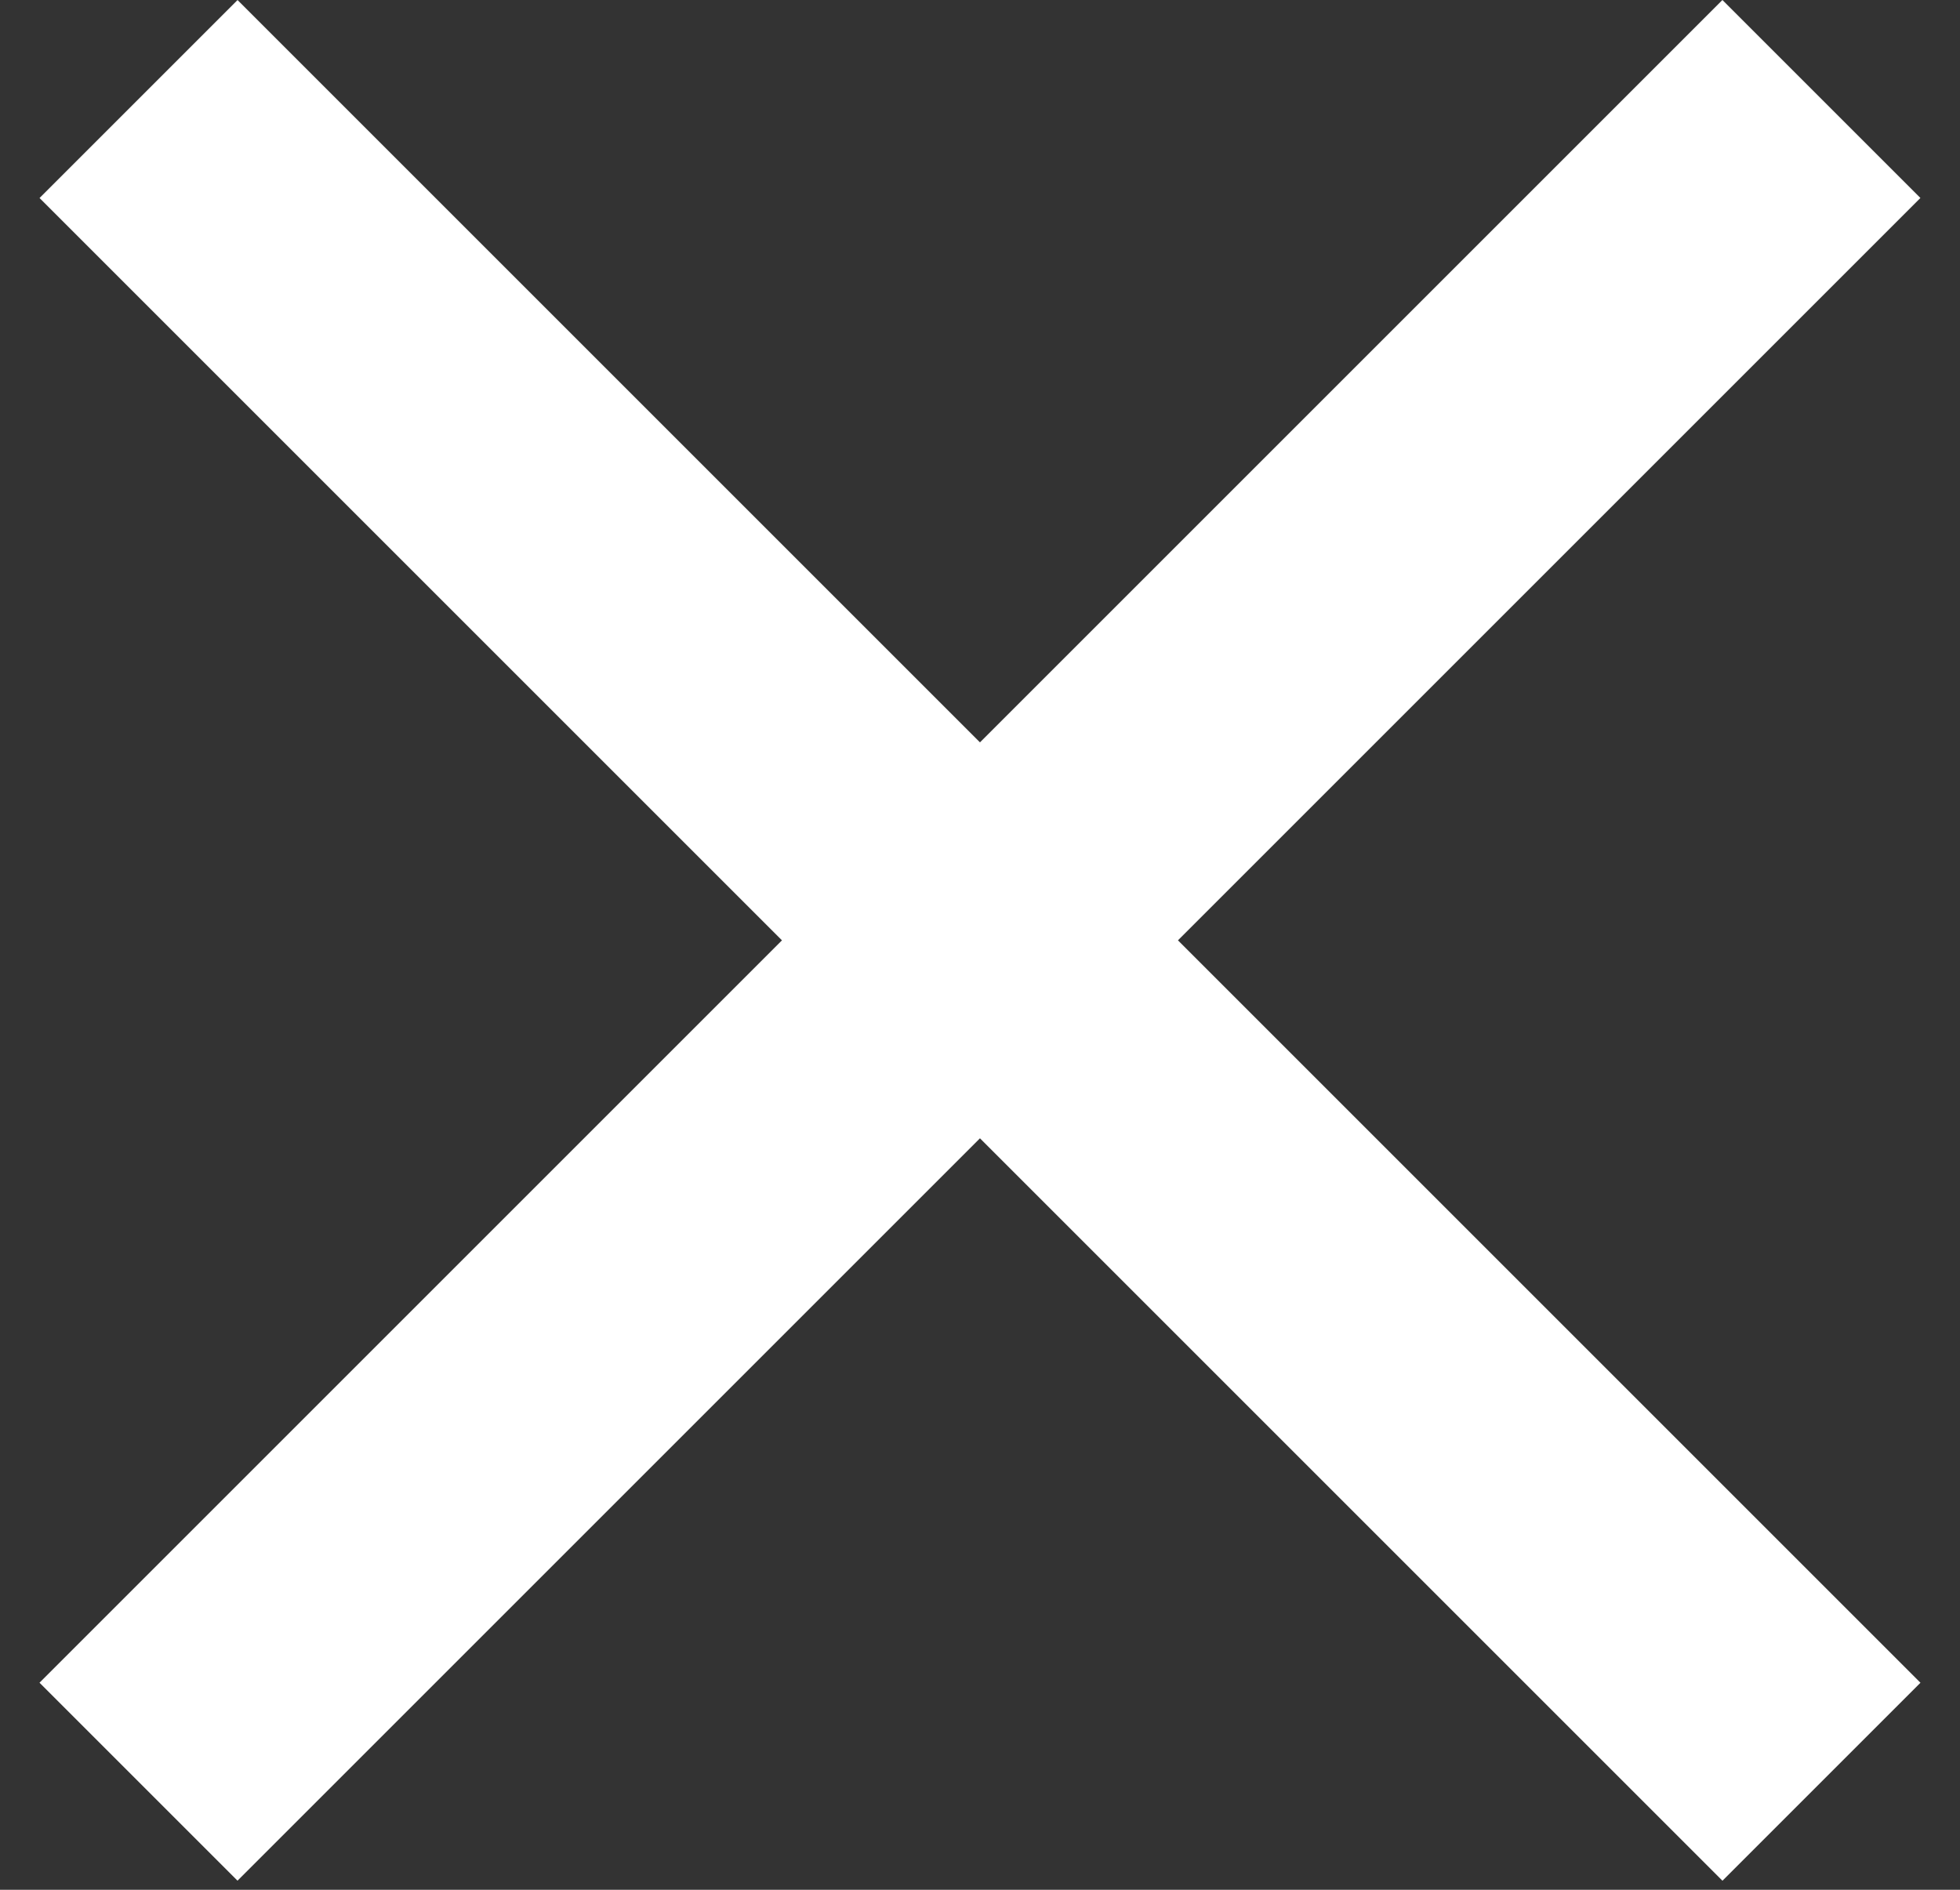 <svg width="28" height="27" viewBox="0 0 28 27" fill="none" xmlns="http://www.w3.org/2000/svg">
<rect x="0" y="0" width="28" height="27" fill="#333333" stroke="none"/>
<rect x="0.565" y="2.829" width="4" height="34" transform="rotate(-45 0.565 2.829)" fill="white"/>
<rect x="24.606" width="4" height="34" transform="rotate(45 24.606 0)" fill="white"/>
</svg>
